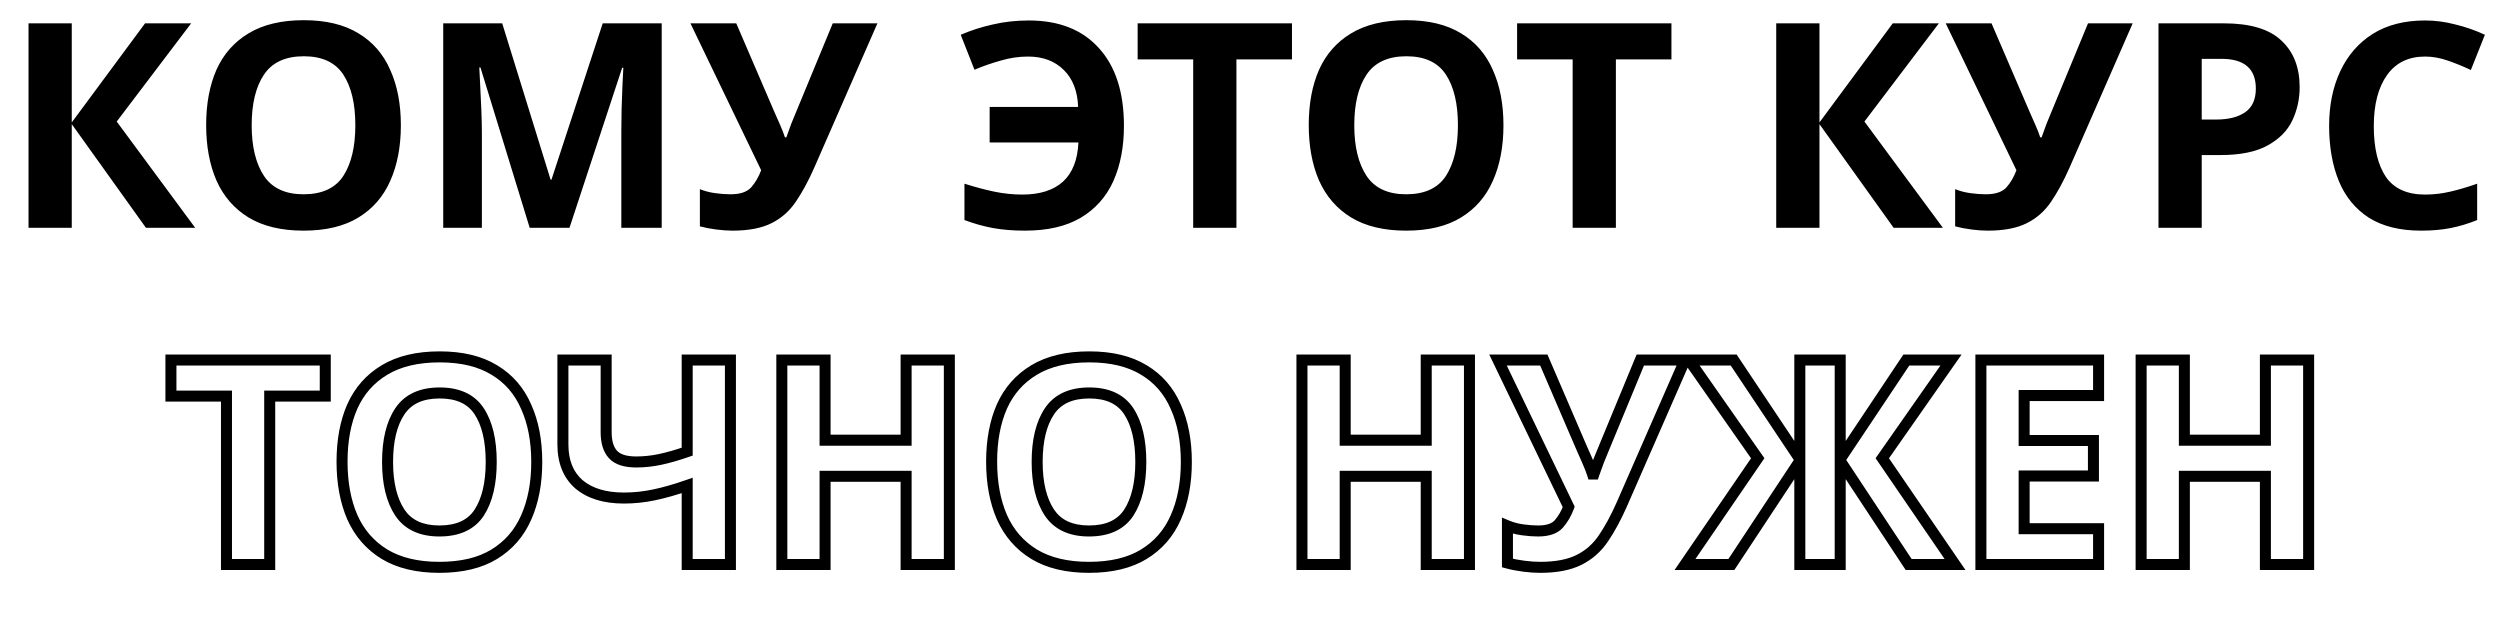 <?xml version="1.0" encoding="UTF-8"?> <svg xmlns="http://www.w3.org/2000/svg" width="454" height="114" viewBox="0 0 454 114" fill="none"> <path d="M35.444 41.366H26.5L13.032 22.542V41.366H5.18V4.238H13.032V22.23L26.344 4.238H34.716L21.196 22.074L35.444 41.366ZM72.798 22.75C72.798 26.598 72.156 29.961 70.874 32.838C69.626 35.681 67.702 37.9 65.102 39.494C62.502 41.089 59.174 41.886 55.118 41.886C51.096 41.886 47.769 41.089 45.134 39.494C42.534 37.9 40.593 35.663 39.31 32.786C38.062 29.909 37.438 26.546 37.438 22.698C37.438 18.85 38.062 15.505 39.31 12.662C40.593 9.82 42.534 7.618 45.134 6.058C47.769 4.464 51.114 3.666 55.17 3.666C59.191 3.666 62.502 4.464 65.102 6.058C67.702 7.618 69.626 9.837 70.874 12.714C72.156 15.557 72.798 18.902 72.798 22.75ZM45.706 22.75C45.706 26.633 46.451 29.701 47.942 31.954C49.432 34.173 51.825 35.282 55.118 35.282C58.48 35.282 60.89 34.173 62.346 31.954C63.802 29.701 64.53 26.633 64.53 22.75C64.53 18.833 63.802 15.765 62.346 13.546C60.89 11.328 58.498 10.218 55.17 10.218C51.842 10.218 49.432 11.328 47.942 13.546C46.451 15.765 45.706 18.833 45.706 22.75ZM96.193 41.366L87.249 12.246H87.041C87.075 12.94 87.127 13.979 87.197 15.366C87.266 16.753 87.335 18.244 87.405 19.838C87.474 21.398 87.509 22.82 87.509 24.102V41.366H80.489V4.238H91.201L99.989 32.63H100.145L109.453 4.238H120.165V41.366H112.833V23.79C112.833 22.611 112.85 21.259 112.885 19.734C112.954 18.209 113.006 16.77 113.041 15.418C113.11 14.031 113.162 12.992 113.197 12.298H112.989L103.421 41.366H96.193ZM147.847 30.498C146.807 32.855 145.698 34.901 144.519 36.634C143.375 38.333 141.902 39.633 140.099 40.534C138.297 41.435 135.939 41.886 133.027 41.886C132.126 41.886 131.138 41.817 130.063 41.678C128.989 41.539 128.001 41.349 127.099 41.106V34.346C127.931 34.693 128.85 34.935 129.855 35.074C130.861 35.213 131.797 35.282 132.663 35.282C134.397 35.282 135.645 34.866 136.407 34.034C137.17 33.167 137.777 32.127 138.227 30.914L125.383 4.238H133.703L140.619 20.306C140.862 20.826 141.191 21.572 141.607 22.542C142.023 23.478 142.335 24.276 142.543 24.934H142.803C143.011 24.31 143.306 23.495 143.687 22.49C144.103 21.485 144.467 20.601 144.779 19.838L151.227 4.238H159.339L147.847 30.498ZM186.688 10.27C185.024 10.27 183.378 10.513 181.748 10.998C180.119 11.449 178.524 12.004 176.964 12.662L174.468 6.318C176.306 5.521 178.247 4.897 180.292 4.446C182.338 3.961 184.522 3.718 186.844 3.718C192.322 3.718 196.568 5.4 199.584 8.762C202.6 12.09 204.108 16.788 204.108 22.854C204.108 26.668 203.467 30.013 202.184 32.89C200.902 35.733 198.926 37.952 196.256 39.546C193.622 41.106 190.242 41.886 186.116 41.886C184.002 41.886 182.078 41.73 180.344 41.418C178.646 41.106 176.912 40.621 175.144 39.962V33.358C177.12 33.982 178.94 34.468 180.604 34.814C182.303 35.161 183.984 35.334 185.648 35.334C188.838 35.334 191.299 34.554 193.032 32.994C194.766 31.399 195.702 29.025 195.84 25.87H179.72V19.422H195.788C195.684 16.545 194.818 14.309 193.188 12.714C191.559 11.085 189.392 10.27 186.688 10.27ZM224.535 41.366H216.683V10.79H206.595V4.238H234.623V10.79H224.535V41.366ZM273.028 22.75C273.028 26.598 272.387 29.961 271.104 32.838C269.856 35.681 267.932 37.9 265.332 39.494C262.732 41.089 259.404 41.886 255.348 41.886C251.327 41.886 247.999 41.089 245.364 39.494C242.764 37.9 240.823 35.663 239.54 32.786C238.292 29.909 237.668 26.546 237.668 22.698C237.668 18.85 238.292 15.505 239.54 12.662C240.823 9.82 242.764 7.618 245.364 6.058C247.999 4.464 251.344 3.666 255.4 3.666C259.422 3.666 262.732 4.464 265.332 6.058C267.932 7.618 269.856 9.837 271.104 12.714C272.387 15.557 273.028 18.902 273.028 22.75ZM245.936 22.75C245.936 26.633 246.682 29.701 248.172 31.954C249.663 34.173 252.055 35.282 255.348 35.282C258.711 35.282 261.12 34.173 262.576 31.954C264.032 29.701 264.76 26.633 264.76 22.75C264.76 18.833 264.032 15.765 262.576 13.546C261.12 11.328 258.728 10.218 255.4 10.218C252.072 10.218 249.663 11.328 248.172 13.546C246.682 15.765 245.936 18.833 245.936 22.75ZM293.445 41.366H285.593V10.79H275.505V4.238H303.533V10.79H293.445V41.366ZM352.827 41.366H343.883L330.415 22.542V41.366H322.563V4.238H330.415V22.23L343.727 4.238H352.099L338.579 22.074L352.827 41.366ZM375.804 30.498C374.764 32.855 373.655 34.901 372.476 36.634C371.332 38.333 369.859 39.633 368.056 40.534C366.254 41.435 363.896 41.886 360.984 41.886C360.083 41.886 359.095 41.817 358.02 41.678C356.946 41.539 355.958 41.349 355.056 41.106V34.346C355.888 34.693 356.807 34.935 357.812 35.074C358.818 35.213 359.754 35.282 360.62 35.282C362.354 35.282 363.602 34.866 364.364 34.034C365.127 33.167 365.734 32.127 366.184 30.914L353.34 4.238H361.66L368.576 20.306C368.819 20.826 369.148 21.572 369.564 22.542C369.98 23.478 370.292 24.276 370.5 24.934H370.76C370.968 24.31 371.263 23.495 371.644 22.49C372.06 21.485 372.424 20.601 372.736 19.838L379.184 4.238H387.296L375.804 30.498ZM403.837 4.238C408.621 4.238 412.105 5.278 414.289 7.358C416.507 9.404 417.617 12.229 417.617 15.834C417.617 17.983 417.166 20.012 416.265 21.918C415.363 23.79 413.855 25.298 411.741 26.442C409.661 27.586 406.818 28.158 403.213 28.158H399.833V41.366H391.981V4.238H403.837ZM403.421 10.686H399.833V21.71H402.433C404.651 21.71 406.402 21.277 407.685 20.41C409.002 19.509 409.661 18.07 409.661 16.094C409.661 12.489 407.581 10.686 403.421 10.686ZM440.389 10.27C437.373 10.27 435.068 11.397 433.473 13.65C431.878 15.903 431.081 18.989 431.081 22.906C431.081 26.858 431.809 29.926 433.265 32.11C434.756 34.26 437.13 35.334 440.389 35.334C441.914 35.334 443.422 35.161 444.913 34.814C446.438 34.468 448.085 33.982 449.853 33.358V39.962C448.224 40.621 446.612 41.106 445.017 41.418C443.422 41.73 441.637 41.886 439.661 41.886C435.848 41.886 432.693 41.106 430.197 39.546C427.736 37.952 425.916 35.733 424.737 32.89C423.558 30.013 422.969 26.668 422.969 22.854C422.969 19.11 423.645 15.8 424.997 12.922C426.349 10.045 428.308 7.792 430.873 6.162C433.473 4.533 436.645 3.718 440.389 3.718C442.226 3.718 444.064 3.961 445.901 4.446C447.773 4.897 449.558 5.521 451.257 6.318L448.709 12.714C447.322 12.056 445.918 11.483 444.497 10.998C443.11 10.513 441.741 10.27 440.389 10.27Z" fill="black"></path> <path d="M48.98 102.509V103.509H49.98V102.509H48.98ZM41.128 102.509H40.128V103.509H41.128V102.509ZM41.128 71.933H42.128V70.933H41.128V71.933ZM31.04 71.933H30.04L30.04 72.933H31.04V71.933ZM31.04 65.381V64.381H30.04V65.381H31.04ZM59.068 65.381H60.068V64.381H59.068V65.381ZM59.068 71.933V72.933H60.068V71.933H59.068ZM48.98 71.933V70.933H47.98V71.933H48.98ZM48.98 101.509H41.128V103.509H48.98V101.509ZM42.128 102.509L42.128 71.933H40.128L40.128 102.509H42.128ZM41.128 70.933H31.04V72.933H41.128V70.933ZM32.04 71.933V65.381H30.04V71.933H32.04ZM31.04 66.381H59.068V64.381H31.04V66.381ZM58.068 65.381V71.933H60.068V65.381H58.068ZM59.068 70.933H48.98V72.933H59.068V70.933ZM47.98 71.933L47.98 102.509H49.98L49.98 71.933H47.98ZM95.55 93.981L94.636 93.574L94.634 93.579L95.55 93.981ZM89.778 100.637L89.255 99.784L89.255 99.784L89.778 100.637ZM69.81 100.637L69.287 101.489L69.292 101.492L69.81 100.637ZM63.986 93.929L63.068 94.327L63.072 94.336L63.986 93.929ZM63.986 73.805L63.074 73.394L63.07 73.403L63.986 73.805ZM69.81 67.201L70.324 68.058L70.328 68.056L69.81 67.201ZM89.778 67.201L89.255 68.053L89.263 68.058L89.778 67.201ZM95.55 73.857L94.632 74.255L94.635 74.261L94.638 74.268L95.55 73.857ZM72.618 93.097L71.784 93.648L71.788 93.654L72.618 93.097ZM87.022 93.097L87.858 93.645L87.862 93.639L87.022 93.097ZM87.022 74.689L86.186 75.237L86.186 75.237L87.022 74.689ZM72.618 74.689L73.448 75.246L73.448 75.246L72.618 74.689ZM96.474 83.893C96.474 87.631 95.851 90.85 94.636 93.574L96.463 94.388C97.814 91.357 98.474 87.851 98.474 83.893H96.474ZM94.634 93.579C93.466 96.238 91.678 98.298 89.255 99.784L90.3 101.489C93.078 99.786 95.137 97.409 96.465 94.383L94.634 93.579ZM89.255 99.784C86.856 101.256 83.724 102.029 79.794 102.029V104.029C83.975 104.029 87.499 103.207 90.3 101.489L89.255 99.784ZM79.794 102.029C75.9 102.029 72.765 101.257 70.328 99.781L69.292 101.492C72.124 103.206 75.644 104.029 79.794 104.029V102.029ZM70.332 99.784C67.911 98.299 66.102 96.221 64.899 93.522L63.072 94.336C64.434 97.391 66.509 99.785 69.287 101.489L70.332 99.784ZM64.903 93.531C63.72 90.804 63.114 87.582 63.114 83.841H61.114C61.114 87.795 61.755 91.299 63.068 94.327L64.903 93.531ZM63.114 83.841C63.114 80.099 63.721 76.896 64.901 74.207L63.07 73.403C61.755 76.399 61.114 79.887 61.114 83.841H63.114ZM64.897 74.216C66.099 71.553 67.904 69.51 70.324 68.058L69.295 66.343C66.515 68.011 64.438 70.371 63.074 73.394L64.897 74.216ZM70.328 68.056C72.764 66.582 75.916 65.809 79.846 65.809V63.809C75.663 63.809 72.125 64.631 69.292 66.345L70.328 68.056ZM79.846 65.809C83.74 65.809 86.855 66.581 89.255 68.053L90.3 66.348C87.501 64.631 83.994 63.809 79.846 63.809V65.809ZM89.263 68.058C91.678 69.507 93.464 71.562 94.632 74.255L96.467 73.459C95.139 70.397 93.078 68.015 90.292 66.343L89.263 68.058ZM94.638 74.268C95.85 76.955 96.474 80.154 96.474 83.893H98.474C98.474 79.935 97.814 76.444 96.461 73.445L94.638 74.268ZM69.382 83.893C69.382 87.89 70.147 91.175 71.784 93.648L73.452 92.545C72.107 90.512 71.382 87.661 71.382 83.893H69.382ZM71.788 93.654C73.508 96.215 76.255 97.425 79.794 97.425V95.425C76.746 95.425 74.708 94.415 73.448 92.539L71.788 93.654ZM79.794 97.425C83.391 97.425 86.167 96.222 87.858 93.645L86.186 92.548C84.964 94.409 82.921 95.425 79.794 95.425V97.425ZM87.862 93.639C89.459 91.167 90.206 87.886 90.206 83.893H88.206C88.206 87.665 87.496 90.52 86.182 92.554L87.862 93.639ZM90.206 83.893C90.206 79.868 89.46 76.582 87.858 74.14L86.186 75.237C87.495 77.233 88.206 80.083 88.206 83.893H90.206ZM87.858 74.14C86.169 71.567 83.413 70.361 79.846 70.361V72.361C82.934 72.361 84.962 73.373 86.186 75.237L87.858 74.14ZM79.846 70.361C76.277 70.361 73.51 71.567 71.788 74.131L73.448 75.246C74.706 73.373 76.758 72.361 79.846 72.361V70.361ZM71.788 74.131C70.146 76.575 69.382 79.864 69.382 83.893H71.382C71.382 80.087 72.108 77.24 73.448 75.246L71.788 74.131ZM132.645 102.509V103.509H133.645V102.509H132.645ZM124.793 102.509H123.793V103.509H124.793V102.509ZM124.793 88.157H125.793V86.748L124.463 87.213L124.793 88.157ZM118.761 89.873L118.558 88.894L118.554 88.894L118.761 89.873ZM105.137 87.949L104.478 88.701L104.485 88.708L104.493 88.714L105.137 87.949ZM102.225 65.381V64.381H101.225V65.381H102.225ZM110.077 65.381H111.077V64.381H110.077V65.381ZM111.325 82.541L110.59 83.219L110.59 83.219L111.325 82.541ZM119.905 83.425L119.695 82.447L119.695 82.447L119.905 83.425ZM124.793 82.021L125.12 82.966L125.793 82.733V82.021H124.793ZM124.793 65.381V64.381H123.793V65.381H124.793ZM132.645 65.381H133.645V64.381H132.645V65.381ZM132.645 101.509H124.793V103.509H132.645V101.509ZM125.793 102.509V88.157H123.793V102.509H125.793ZM124.463 87.213C122.311 87.964 120.343 88.523 118.558 88.894L118.964 90.852C120.853 90.46 122.906 89.875 125.122 89.101L124.463 87.213ZM118.554 88.894C116.819 89.261 115.068 89.445 113.301 89.445V91.445C115.208 91.445 117.097 91.247 118.968 90.851L118.554 88.894ZM113.301 89.445C109.989 89.445 107.523 88.651 105.781 87.184L104.493 88.714C106.702 90.575 109.679 91.445 113.301 91.445V89.445ZM105.795 87.196C104.116 85.727 103.225 83.618 103.225 80.721H101.225C101.225 84.063 102.275 86.773 104.478 88.701L105.795 87.196ZM103.225 80.721V65.381H101.225V80.721H103.225ZM102.225 66.381H110.077V64.381H102.225V66.381ZM109.077 65.381V78.485H111.077V65.381H109.077ZM109.077 78.485C109.077 80.423 109.522 82.062 110.59 83.219L112.06 81.862C111.463 81.216 111.077 80.152 111.077 78.485H109.077ZM110.59 83.219C111.7 84.422 113.447 84.893 115.537 84.893V82.893C113.674 82.893 112.613 82.463 112.06 81.862L110.59 83.219ZM115.537 84.893C117.065 84.893 118.591 84.729 120.114 84.403L119.695 82.447C118.307 82.745 116.921 82.893 115.537 82.893V84.893ZM120.114 84.403C121.619 84.08 123.289 83.6 125.12 82.966L124.466 81.076C122.691 81.69 121.102 82.145 119.695 82.447L120.114 84.403ZM125.793 82.021V65.381H123.793V82.021H125.793ZM124.793 66.381H132.645V64.381H124.793V66.381ZM131.645 65.381V102.509H133.645V65.381H131.645ZM172.401 102.509V103.509H173.401V102.509H172.401ZM164.549 102.509H163.549V103.509H164.549V102.509ZM164.549 86.493H165.549V85.493H164.549V86.493ZM149.833 86.493V85.493H148.833V86.493H149.833ZM149.833 102.509V103.509H150.833V102.509H149.833ZM141.981 102.509H140.981V103.509H141.981V102.509ZM141.981 65.381V64.381H140.981V65.381H141.981ZM149.833 65.381H150.833V64.381H149.833V65.381ZM149.833 79.941H148.833V80.941H149.833V79.941ZM164.549 79.941V80.941H165.549V79.941H164.549ZM164.549 65.381V64.381H163.549V65.381H164.549ZM172.401 65.381H173.401V64.381H172.401V65.381ZM172.401 101.509H164.549V103.509H172.401V101.509ZM165.549 102.509V86.493H163.549V102.509H165.549ZM164.549 85.493L149.833 85.493V87.493L164.549 87.493V85.493ZM148.833 86.493V102.509H150.833V86.493H148.833ZM149.833 101.509H141.981V103.509H149.833V101.509ZM142.981 102.509V65.381H140.981V102.509H142.981ZM141.981 66.381H149.833V64.381H141.981V66.381ZM148.833 65.381V79.941H150.833V65.381H148.833ZM149.833 80.941L164.549 80.941V78.941L149.833 78.941V80.941ZM165.549 79.941V65.381H163.549V79.941H165.549ZM164.549 66.381H172.401V64.381H164.549V66.381ZM171.401 65.381V102.509H173.401V65.381H171.401ZM213.515 93.981L212.601 93.574L212.599 93.579L213.515 93.981ZM207.743 100.637L207.22 99.784L207.22 99.784L207.743 100.637ZM187.775 100.637L187.252 101.489L187.257 101.492L187.775 100.637ZM181.951 93.929L181.033 94.327L181.037 94.336L181.951 93.929ZM181.951 73.805L181.039 73.394L181.035 73.403L181.951 73.805ZM187.775 67.201L188.289 68.058L188.292 68.056L187.775 67.201ZM207.743 67.201L207.22 68.053L207.228 68.058L207.743 67.201ZM213.515 73.857L212.597 74.255L212.6 74.261L212.603 74.268L213.515 73.857ZM190.583 93.097L189.748 93.648L189.752 93.654L190.583 93.097ZM204.987 93.097L205.823 93.645L205.826 93.639L204.987 93.097ZM204.987 74.689L204.15 75.237L204.15 75.237L204.987 74.689ZM190.583 74.689L191.413 75.246L191.413 75.246L190.583 74.689ZM214.439 83.893C214.439 87.631 213.816 90.85 212.601 93.574L214.428 94.388C215.779 91.357 216.439 87.851 216.439 83.893H214.439ZM212.599 93.579C211.431 96.238 209.643 98.298 207.22 99.784L208.265 101.489C211.042 99.786 213.102 97.409 214.43 94.383L212.599 93.579ZM207.22 99.784C204.821 101.256 201.689 102.029 197.759 102.029V104.029C201.94 104.029 205.464 103.207 208.265 101.489L207.22 99.784ZM197.759 102.029C193.865 102.029 190.73 101.257 188.292 99.781L187.257 101.492C190.088 103.206 193.609 104.029 197.759 104.029V102.029ZM188.297 99.784C185.875 98.299 184.067 96.221 182.864 93.522L181.037 94.336C182.399 97.391 184.474 99.785 187.252 101.489L188.297 99.784ZM182.868 93.531C181.685 90.804 181.079 87.582 181.079 83.841H179.079C179.079 87.795 179.72 91.299 181.033 94.327L182.868 93.531ZM181.079 83.841C181.079 80.099 181.685 76.896 182.866 74.207L181.035 73.403C179.72 76.399 179.079 79.887 179.079 83.841H181.079ZM182.862 74.216C184.063 71.553 185.869 69.51 188.289 68.058L187.26 66.343C184.48 68.011 182.403 70.371 181.039 73.394L182.862 74.216ZM188.292 68.056C190.729 66.582 193.881 65.809 197.811 65.809V63.809C193.628 63.809 190.09 64.631 187.257 66.345L188.292 68.056ZM197.811 65.809C201.705 65.809 204.82 66.581 207.22 68.053L208.265 66.348C205.465 64.631 201.959 63.809 197.811 63.809V65.809ZM207.228 68.058C209.643 69.507 211.429 71.562 212.597 74.255L214.432 73.459C213.104 70.397 211.042 68.015 208.257 66.343L207.228 68.058ZM212.603 74.268C213.815 76.955 214.439 80.154 214.439 83.893H216.439C216.439 79.935 215.779 76.444 214.426 73.445L212.603 74.268ZM187.347 83.893C187.347 87.89 188.112 91.175 189.748 93.648L191.417 92.545C190.072 90.512 189.347 87.661 189.347 83.893H187.347ZM189.752 93.654C191.473 96.215 194.22 97.425 197.759 97.425V95.425C194.71 95.425 192.673 94.415 191.413 92.539L189.752 93.654ZM197.759 97.425C201.356 97.425 204.132 96.222 205.823 93.645L204.15 92.548C202.929 94.409 200.886 95.425 197.759 95.425V97.425ZM205.826 93.639C207.424 91.167 208.171 87.886 208.171 83.893H206.171C206.171 87.665 205.461 90.52 204.147 92.554L205.826 93.639ZM208.171 83.893C208.171 79.868 207.425 76.582 205.823 74.14L204.15 75.237C205.46 77.233 206.171 80.083 206.171 83.893H208.171ZM205.823 74.14C204.134 71.567 201.378 70.361 197.811 70.361V72.361C200.899 72.361 202.927 73.373 204.15 75.237L205.823 74.14ZM197.811 70.361C194.242 70.361 191.475 71.567 189.752 74.131L191.413 75.246C192.671 73.373 194.723 72.361 197.811 72.361V70.361ZM189.752 74.131C188.111 76.575 187.347 79.864 187.347 83.893H189.347C189.347 80.087 190.073 77.24 191.413 75.246L189.752 74.131ZM266.854 102.509V103.509H267.854V102.509H266.854ZM259.002 102.509H258.002V103.509H259.002V102.509ZM259.002 86.493H260.002V85.493H259.002V86.493ZM244.286 86.493V85.493H243.286V86.493H244.286ZM244.286 102.509V103.509H245.286V102.509H244.286ZM236.434 102.509H235.434V103.509H236.434V102.509ZM236.434 65.381V64.381H235.434V65.381H236.434ZM244.286 65.381H245.286V64.381H244.286V65.381ZM244.286 79.941H243.286V80.941H244.286V79.941ZM259.002 79.941V80.941H260.002V79.941H259.002ZM259.002 65.381V64.381H258.002V65.381H259.002ZM266.854 65.381H267.854V64.381H266.854V65.381ZM266.854 101.509H259.002V103.509H266.854V101.509ZM260.002 102.509V86.493H258.002V102.509H260.002ZM259.002 85.493H244.286V87.493H259.002V85.493ZM243.286 86.493V102.509H245.286V86.493H243.286ZM244.286 101.509H236.434V103.509H244.286V101.509ZM237.434 102.509V65.381H235.434V102.509H237.434ZM236.434 66.381H244.286V64.381H236.434V66.381ZM243.286 65.381V79.941H245.286V65.381H243.286ZM244.286 80.941H259.002V78.941H244.286V80.941ZM260.002 79.941V65.381H258.002V79.941H260.002ZM259.002 66.381H266.854V64.381H259.002V66.381ZM265.854 65.381V102.509H267.854V65.381H265.854ZM294.5 91.641L295.415 92.044L295.416 92.042L294.5 91.641ZM291.172 97.777L290.345 97.215L290.342 97.218L291.172 97.777ZM286.752 101.677L286.304 100.782L286.304 100.782L286.752 101.677ZM276.716 102.821L276.588 103.813L276.588 103.813L276.716 102.821ZM273.752 102.249L272.752 102.249V103.015L273.492 103.214L273.752 102.249ZM273.752 95.489L274.136 94.566L272.752 93.989V95.489L273.752 95.489ZM276.508 96.217L276.644 95.226L276.644 95.226L276.508 96.217ZM283.06 95.177L283.797 95.853L283.804 95.845L283.81 95.837L283.06 95.177ZM284.88 92.057L285.817 92.405L285.965 92.006L285.781 91.623L284.88 92.057ZM272.036 65.381V64.381H270.444L271.135 65.815L272.036 65.381ZM280.356 65.381L281.274 64.985L281.014 64.381H280.356V65.381ZM287.272 81.449L286.353 81.844L286.359 81.858L286.365 81.872L287.272 81.449ZM288.26 83.685L287.34 84.079L287.346 84.091L288.26 83.685ZM289.196 86.077L288.242 86.378L288.463 87.077H289.196V86.077ZM289.456 86.077V87.077H290.176L290.404 86.393L289.456 86.077ZM290.34 83.633L289.416 83.25L289.41 83.264L289.405 83.278L290.34 83.633ZM291.432 80.981L290.507 80.599L290.506 80.602L291.432 80.981ZM297.88 65.381V64.381H297.211L296.955 64.999L297.88 65.381ZM305.992 65.381L306.908 65.782L307.521 64.381H305.992V65.381ZM293.585 91.237C292.564 93.551 291.483 95.541 290.345 97.215L291.999 98.339C293.218 96.546 294.355 94.445 295.415 92.044L293.585 91.237ZM290.342 97.218C289.293 98.776 287.95 99.959 286.304 100.782L287.199 102.571C289.158 101.591 290.762 100.175 292.001 98.335L290.342 97.218ZM286.304 100.782C284.688 101.59 282.501 102.029 279.68 102.029V104.029C282.683 104.029 285.21 103.566 287.199 102.571L286.304 100.782ZM279.68 102.029C278.829 102.029 277.884 101.963 276.844 101.829L276.588 103.813C277.697 103.956 278.728 104.029 279.68 104.029V102.029ZM276.844 101.829C275.807 101.695 274.863 101.512 274.012 101.283L273.492 103.214C274.443 103.47 275.475 103.669 276.588 103.813L276.844 101.829ZM274.752 102.249V95.489L272.752 95.489V102.249L274.752 102.249ZM273.367 96.412C274.288 96.796 275.291 97.058 276.371 97.207L276.644 95.226C275.714 95.098 274.88 94.875 274.136 94.566L273.367 96.412ZM276.371 97.207C277.414 97.351 278.396 97.425 279.316 97.425V95.425C278.502 95.425 277.612 95.36 276.644 95.226L276.371 97.207ZM279.316 97.425C281.18 97.425 282.763 96.98 283.797 95.853L282.322 94.501C281.831 95.037 280.918 95.425 279.316 95.425V97.425ZM283.81 95.837C284.663 94.868 285.329 93.719 285.817 92.405L283.942 91.709C283.529 92.821 282.982 93.752 282.309 94.516L283.81 95.837ZM285.781 91.623L272.937 64.947L271.135 65.815L283.979 92.491L285.781 91.623ZM272.036 66.381H280.356V64.381H272.036V66.381ZM279.437 65.776L286.353 81.844L288.19 81.053L281.274 64.985L279.437 65.776ZM286.365 81.872C286.601 82.377 286.926 83.111 287.34 84.079L289.179 83.291C288.761 82.317 288.427 81.56 288.178 81.026L286.365 81.872ZM287.346 84.091C287.753 85.007 288.049 85.767 288.242 86.378L290.149 85.776C289.926 85.069 289.598 84.234 289.173 83.279L287.346 84.091ZM289.196 87.077H289.456V85.077H289.196V87.077ZM290.404 86.393C290.606 85.787 290.896 84.987 291.275 83.987L289.405 83.278C289.021 84.289 288.721 85.118 288.507 85.761L290.404 86.393ZM291.264 84.015C291.68 83.009 292.045 82.124 292.357 81.359L290.506 80.602C290.195 81.363 289.831 82.246 289.416 83.25L291.264 84.015ZM292.356 81.363L298.804 65.763L296.955 64.999L290.507 80.599L292.356 81.363ZM297.88 66.381H305.992V64.381H297.88V66.381ZM305.076 64.98L293.584 91.24L295.416 92.042L306.908 65.782L305.076 64.98ZM319.204 83.217L320.029 83.782L320.42 83.211L320.023 82.644L319.204 83.217ZM306.724 65.381V64.381H304.804L305.905 65.954L306.724 65.381ZM314.836 65.381L315.668 64.826L315.371 64.381H314.836V65.381ZM326.848 83.373L326.016 83.928L327.848 86.672V83.373H326.848ZM326.848 65.381V64.381H325.848V65.381H326.848ZM334.18 65.381H335.18V64.381H334.18V65.381ZM334.18 83.373H333.18V86.672L335.012 83.928L334.18 83.373ZM346.192 65.381V64.381H345.657L345.36 64.826L346.192 65.381ZM354.304 65.381L355.123 65.954L356.224 64.381H354.304V65.381ZM341.824 83.217L341.005 82.644L340.608 83.211L340.999 83.782L341.824 83.217ZM355.032 102.509V103.509H356.929L355.857 101.944L355.032 102.509ZM346.608 102.509L345.774 103.06L346.07 103.509H346.608V102.509ZM334.18 83.685L335.015 83.134L333.18 80.355V83.685H334.18ZM334.18 102.509V103.509H335.18V102.509H334.18ZM326.848 102.509H325.848V103.509H326.848V102.509ZM326.848 83.685H327.848V80.355L326.014 83.134L326.848 83.685ZM314.42 102.509V103.509H314.958L315.255 103.06L314.42 102.509ZM305.996 102.509L305.171 101.944L304.1 103.509H305.996V102.509ZM320.023 82.644L307.543 64.808L305.905 65.954L318.385 83.79L320.023 82.644ZM306.724 66.381H314.836V64.381H306.724V66.381ZM314.004 65.936L326.016 83.928L327.68 82.817L315.668 64.826L314.004 65.936ZM327.848 83.373V65.381H325.848V83.373H327.848ZM326.848 66.381H334.18V64.381H326.848V66.381ZM333.18 65.381V83.373H335.18V65.381H333.18ZM335.012 83.928L347.024 65.936L345.36 64.826L333.348 82.817L335.012 83.928ZM346.192 66.381H354.304V64.381H346.192V66.381ZM353.485 64.808L341.005 82.644L342.643 83.79L355.123 65.954L353.485 64.808ZM340.999 83.782L354.207 103.074L355.857 101.944L342.649 82.652L340.999 83.782ZM355.032 101.509H346.608V103.509H355.032V101.509ZM347.443 101.958L335.015 83.134L333.346 84.236L345.774 103.06L347.443 101.958ZM333.18 83.685V102.509H335.18V83.685H333.18ZM334.18 101.509H326.848V103.509H334.18V101.509ZM327.848 102.509V83.685H325.848V102.509H327.848ZM326.014 83.134L313.586 101.958L315.255 103.06L327.683 84.236L326.014 83.134ZM314.42 101.509H305.996V103.509H314.42V101.509ZM306.821 103.074L320.029 83.782L318.379 82.652L305.171 101.944L306.821 103.074ZM381.103 102.509V103.509H382.103V102.509H381.103ZM359.731 102.509H358.731V103.509H359.731V102.509ZM359.731 65.381V64.381H358.731V65.381H359.731ZM381.103 65.381H382.103V64.381H381.103V65.381ZM381.103 71.829V72.829H382.103V71.829H381.103ZM367.583 71.829V70.829H366.583V71.829H367.583ZM367.583 79.993H366.583V80.993H367.583V79.993ZM380.167 79.993H381.167V78.993H380.167V79.993ZM380.167 86.441V87.441H381.167V86.441H380.167ZM367.583 86.441V85.441H366.583V86.441H367.583ZM367.583 96.009H366.583V97.009H367.583V96.009ZM381.103 96.009H382.103V95.009H381.103V96.009ZM381.103 101.509H359.731V103.509H381.103V101.509ZM360.731 102.509V65.381H358.731V102.509H360.731ZM359.731 66.381H381.103V64.381H359.731V66.381ZM380.103 65.381V71.829H382.103V65.381H380.103ZM381.103 70.829H367.583V72.829H381.103V70.829ZM366.583 71.829V79.993H368.583V71.829H366.583ZM367.583 80.993H380.167V78.993H367.583V80.993ZM379.167 79.993V86.441H381.167V79.993H379.167ZM380.167 85.441H367.583V87.441H380.167V85.441ZM366.583 86.441V96.009H368.583V86.441H366.583ZM367.583 97.009H381.103V95.009H367.583V97.009ZM380.103 96.009V102.509H382.103V96.009H380.103ZM419.248 102.509V103.509H420.248V102.509H419.248ZM411.396 102.509H410.396V103.509H411.396V102.509ZM411.396 86.493H412.396V85.493H411.396V86.493ZM396.68 86.493V85.493H395.68V86.493H396.68ZM396.68 102.509V103.509H397.68V102.509H396.68ZM388.828 102.509H387.828V103.509H388.828V102.509ZM388.828 65.381V64.381H387.828V65.381H388.828ZM396.68 65.381H397.68V64.381H396.68V65.381ZM396.68 79.941H395.68V80.941H396.68V79.941ZM411.396 79.941V80.941H412.396V79.941H411.396ZM411.396 65.381V64.381H410.396V65.381H411.396ZM419.248 65.381H420.248V64.381H419.248V65.381ZM419.248 101.509H411.396V103.509H419.248V101.509ZM412.396 102.509V86.493H410.396V102.509H412.396ZM411.396 85.493H396.68V87.493H411.396V85.493ZM395.68 86.493V102.509H397.68V86.493H395.68ZM396.68 101.509H388.828V103.509H396.68V101.509ZM389.828 102.509V65.381H387.828V102.509H389.828ZM388.828 66.381H396.68V64.381H388.828V66.381ZM395.68 65.381V79.941H397.68V65.381H395.68ZM396.68 80.941H411.396V78.941H396.68V80.941ZM412.396 79.941V65.381H410.396V79.941H412.396ZM411.396 66.381H419.248V64.381H411.396V66.381ZM418.248 65.381V102.509H420.248V65.381H418.248Z" fill="black"></path> </svg> 